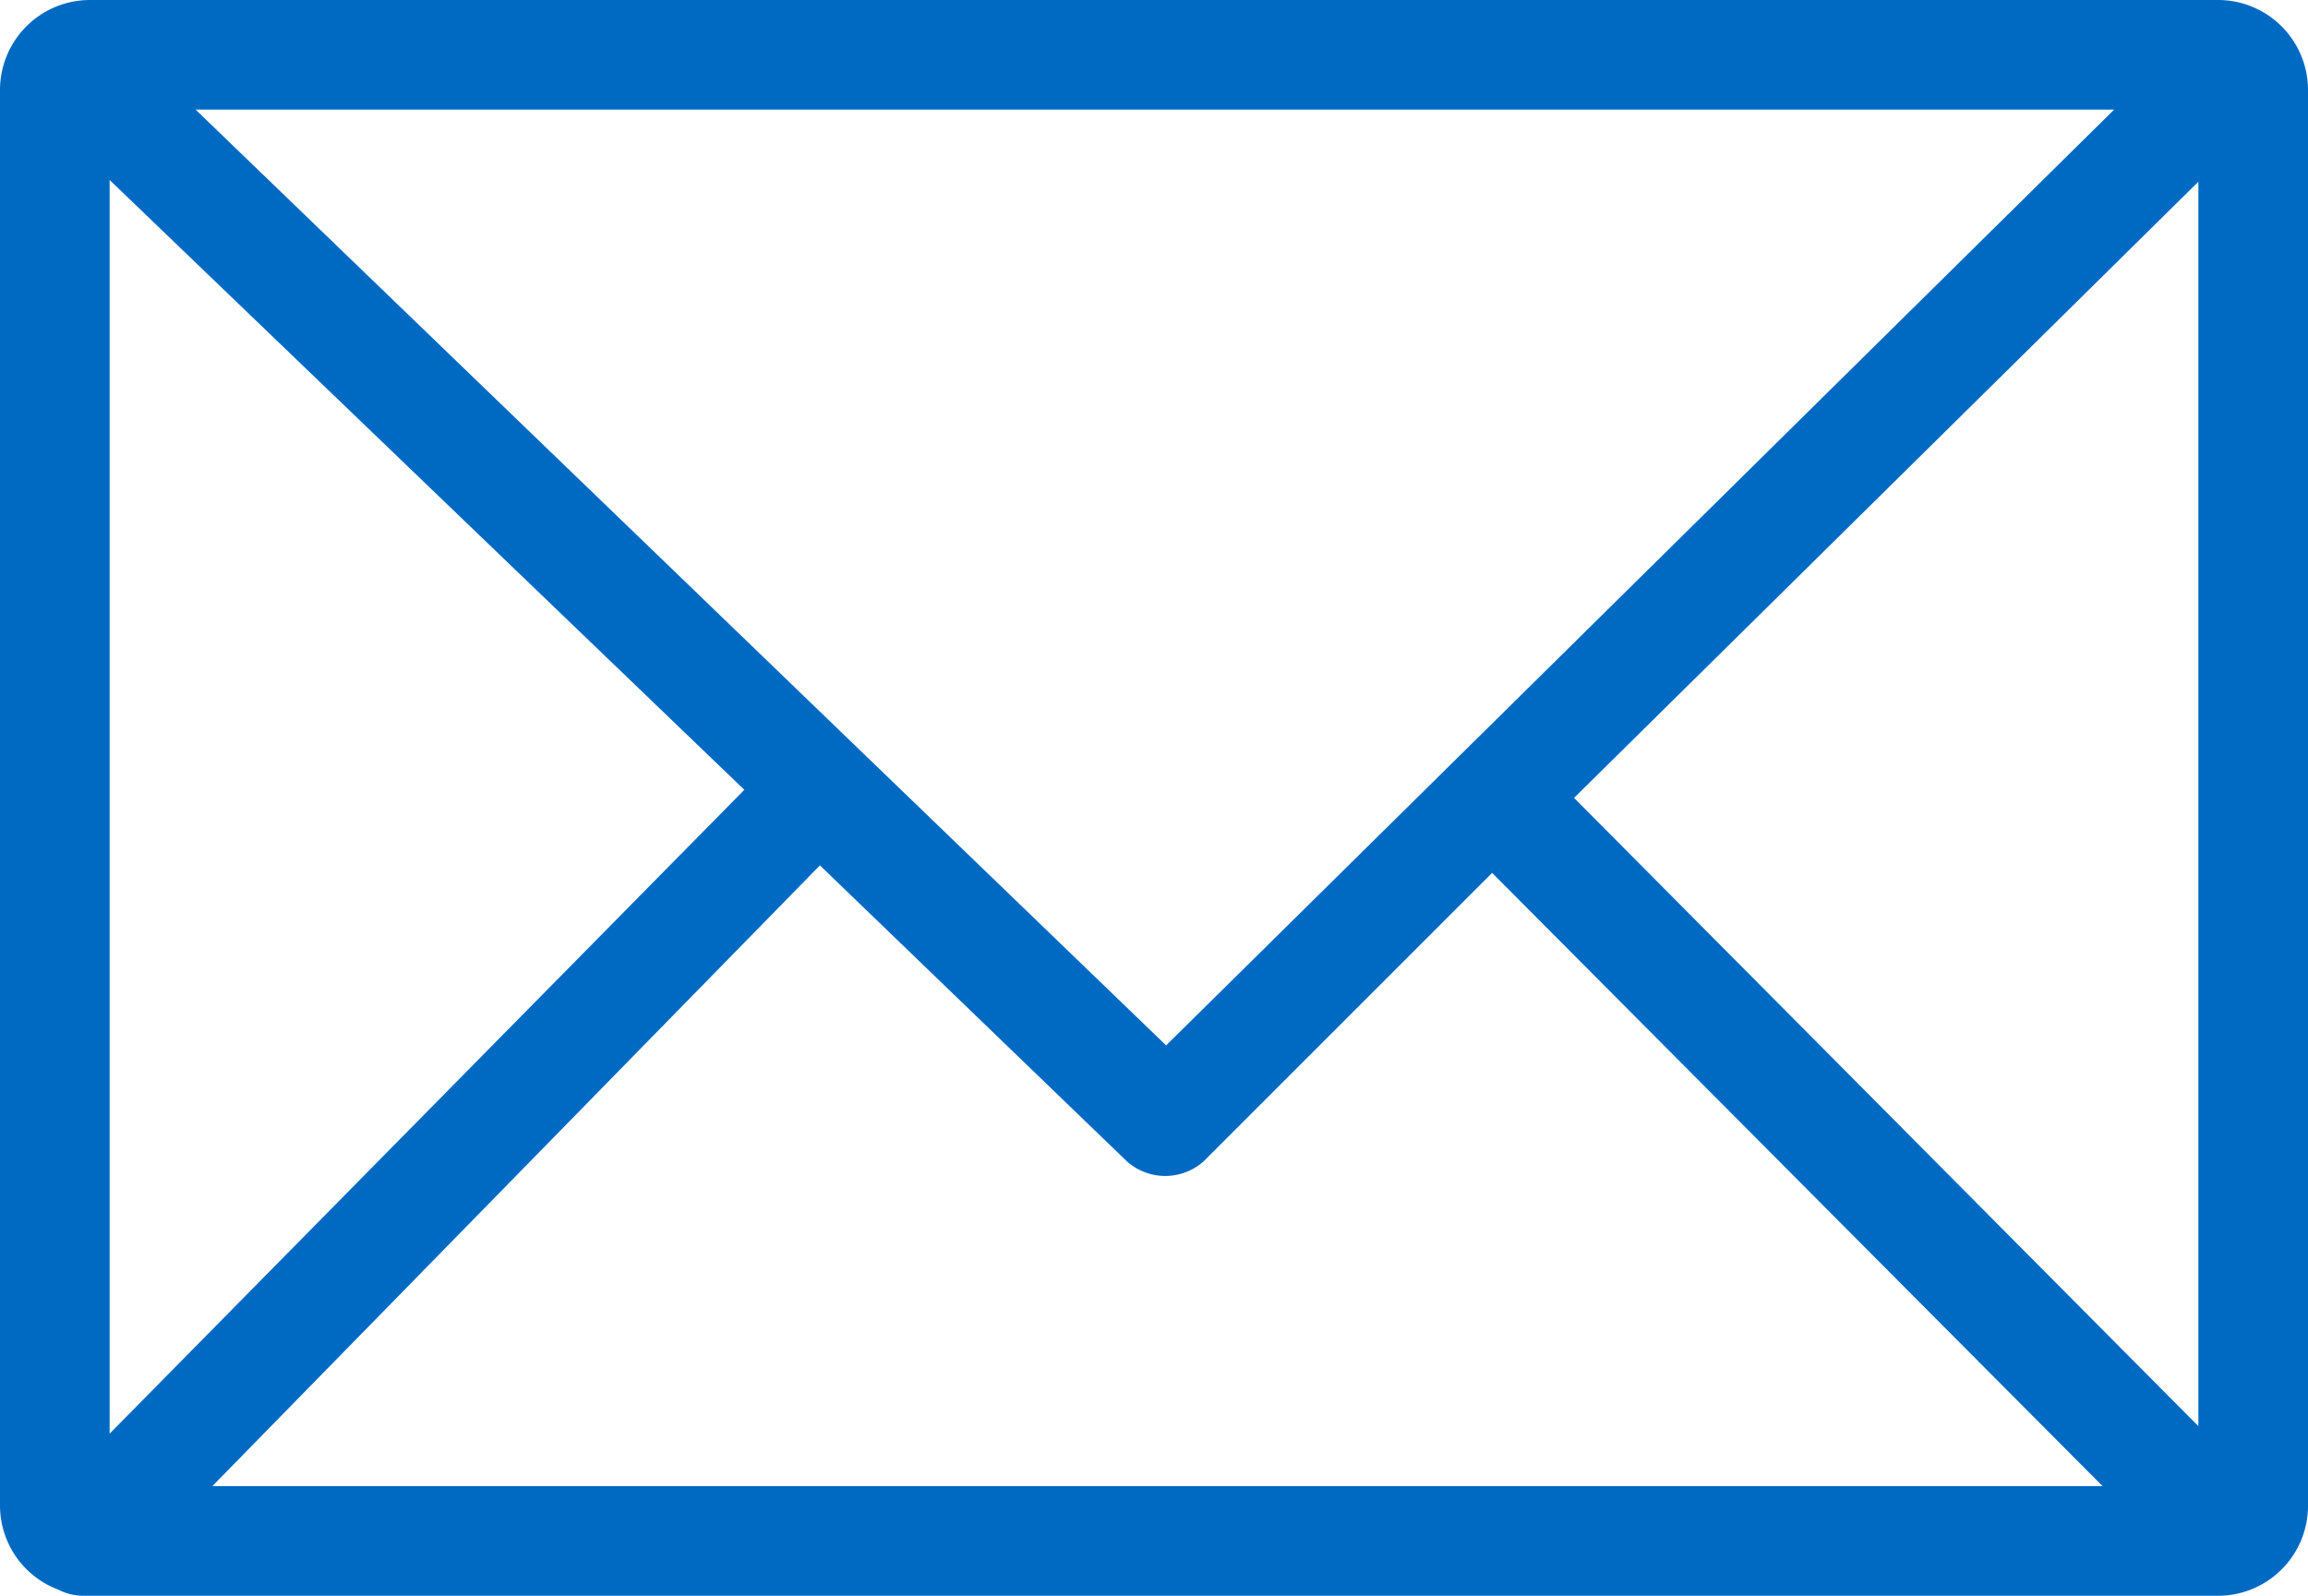 <svg xmlns="http://www.w3.org/2000/svg" viewBox="0 0 40 27.66"><defs><style>.cls-1{fill:#006ac3}</style></defs><title>email</title><g id="Layer_2" data-name="Layer 2"><g id="Basic"><g id="Contact_Us" data-name="Contact Us"><g id="Icons"><path class="cls-1" d="M38.44 0H1.56A1.56 1.56 0 0 0 0 1.56V26.1a1.56 1.56 0 0 0 1 1.45 1 1 0 0 0 .42.11h37A1.56 1.56 0 0 0 40 26.1V1.56A1.56 1.56 0 0 0 38.44 0zm-.34 24.72L27.28 13.83 38.1 3.15zM1.9 3.12l11 10.57-11 11.16zm18.31 15L3.39 1.9h33.25zm-6-3.12l5.32 5.13a1 1 0 0 0 1.33 0l5-5 10.58 10.63H3.68z" id="icon-email_40_" data-name="icon-email (40)"/></g></g></g></g></svg>